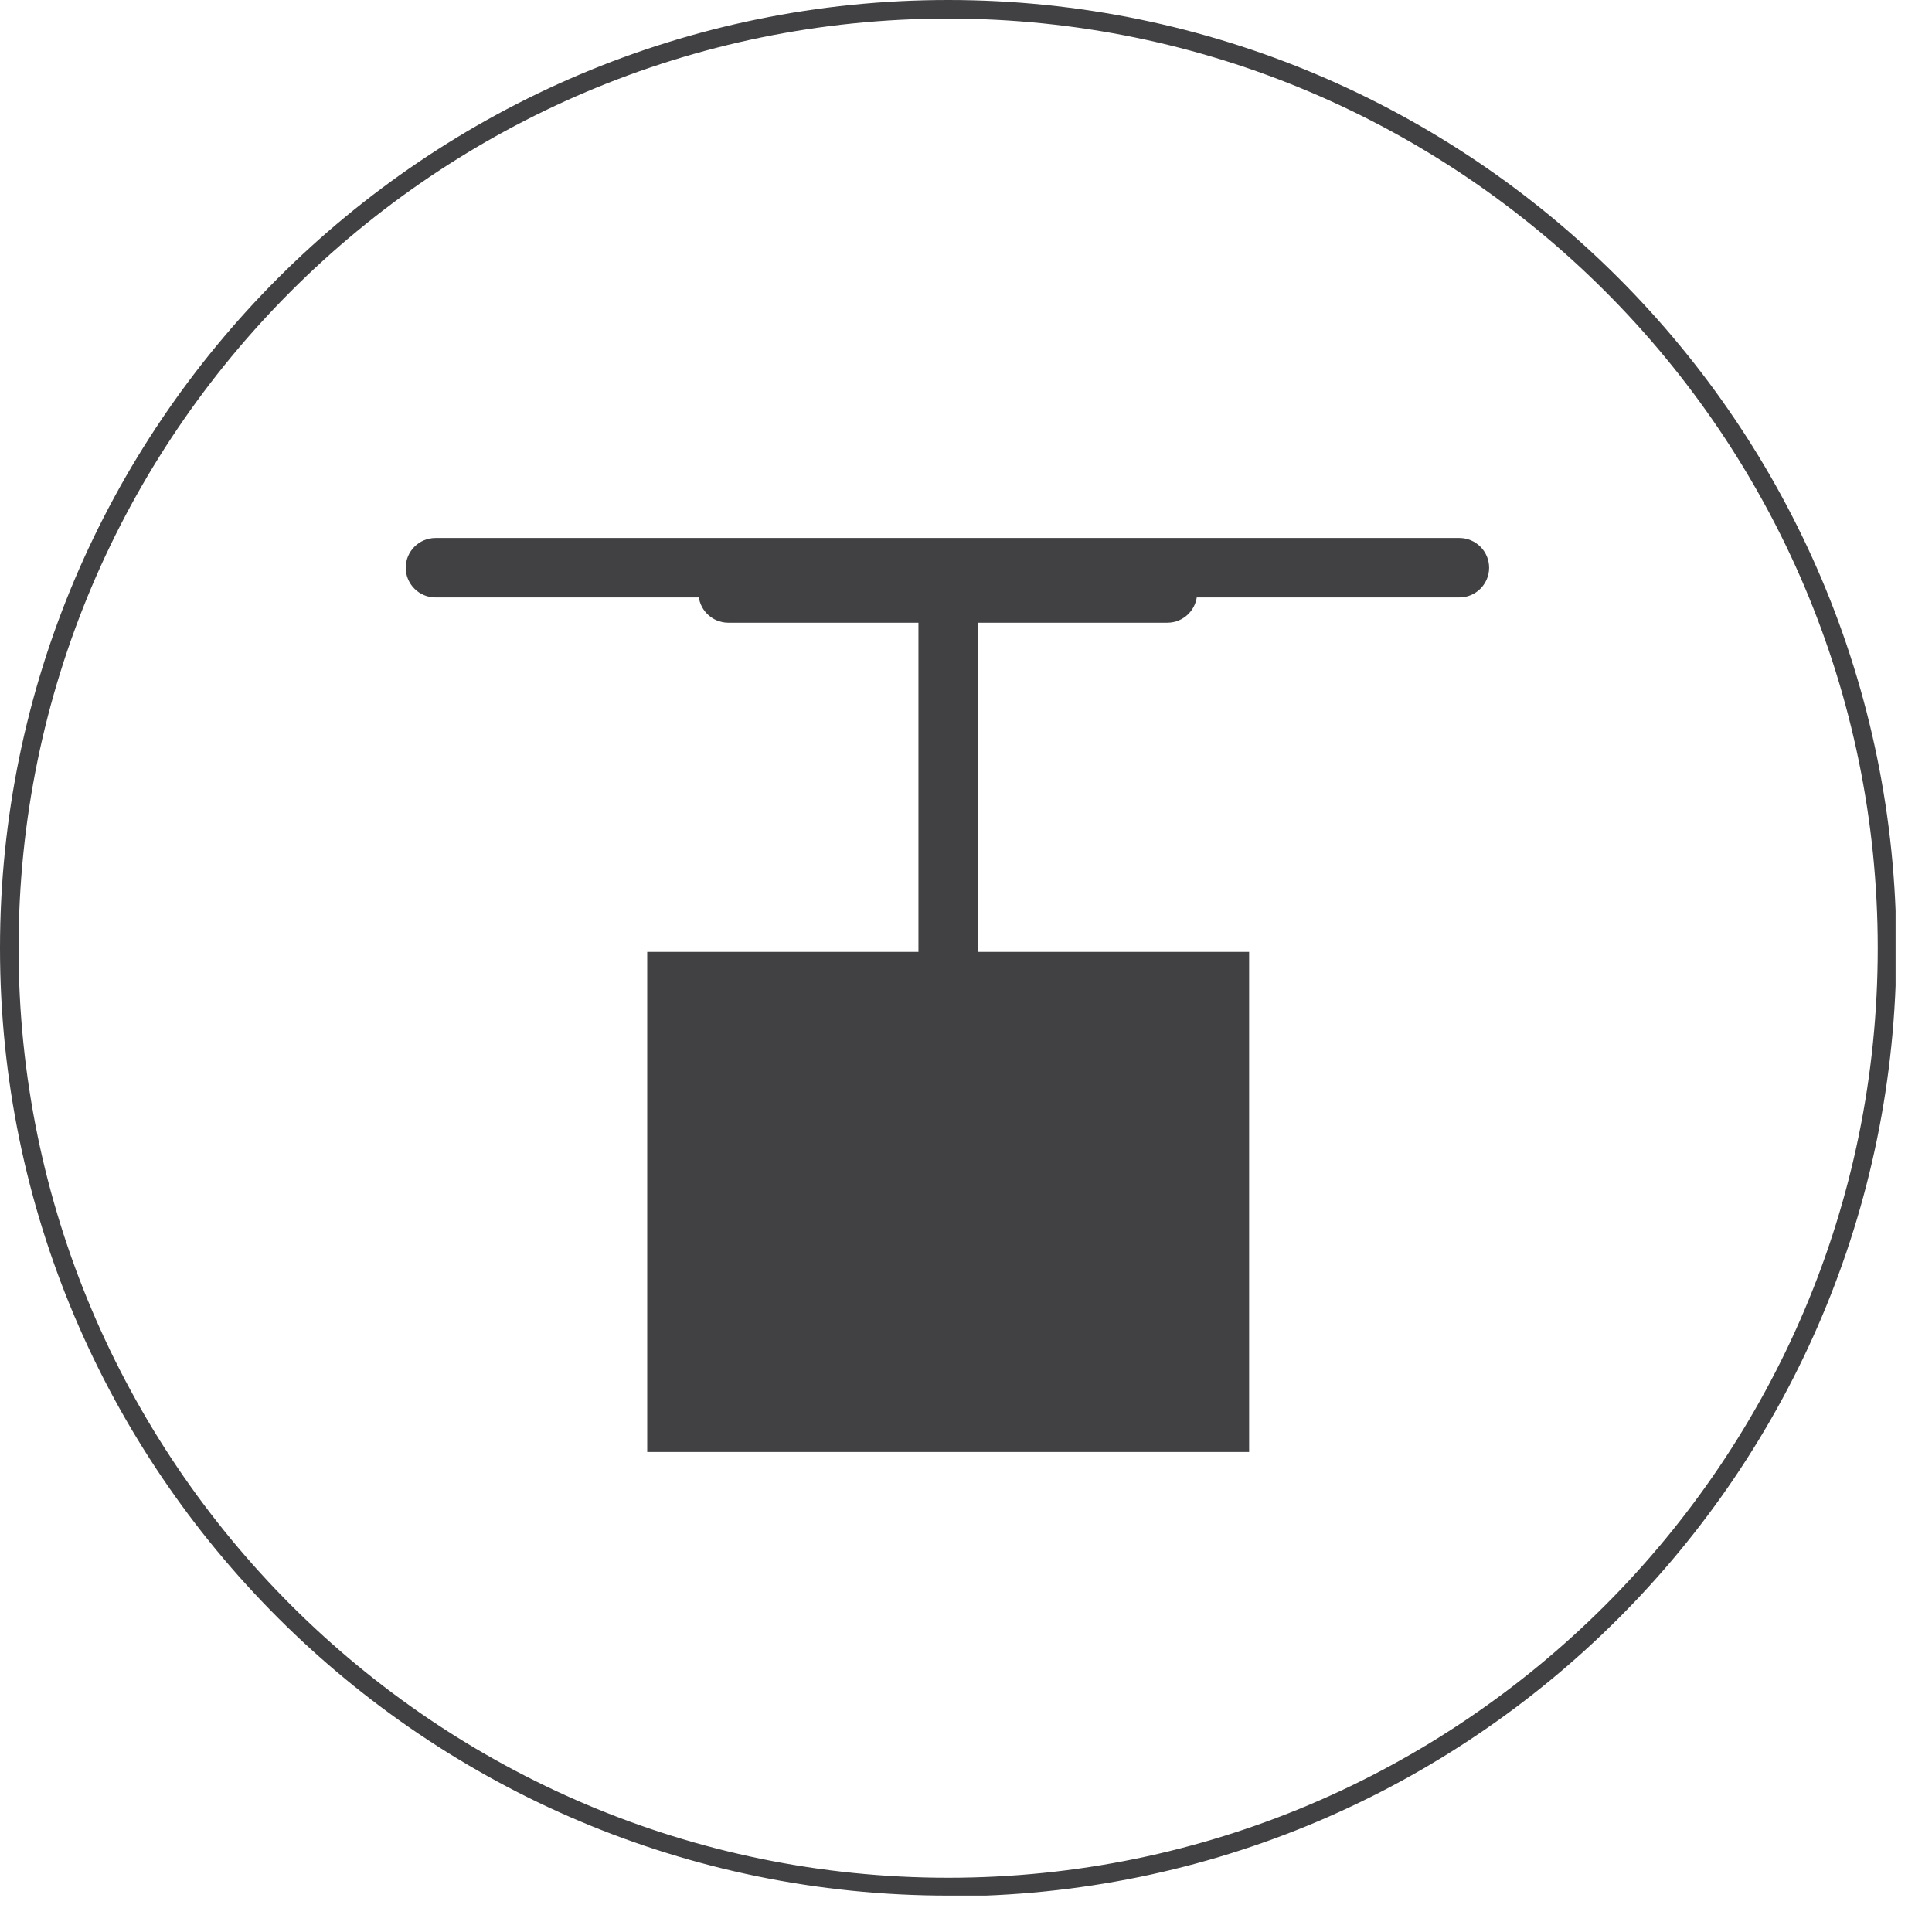 <svg fill="none" xmlns="http://www.w3.org/2000/svg" viewBox="0 0 26 26"><g clip-path="url(#a)" fill="#414042"><path d="M12.76 25.51C5.72 25.51 0 19.79 0 12.76S5.72 0 12.76 0s12.76 5.72 12.76 12.76-5.72 12.76-12.76 12.76v-.01Zm0-25.26C5.86.25.25 5.86.25 12.76c0 6.9 5.61 12.51 12.51 12.51 6.9 0 12.51-5.61 12.51-12.51 0-6.9-5.62-12.51-12.51-12.51Z"/><path d="M15.71 8.38H9.8c-.22 0-.4-.18-.4-.4 0-.22.18-.4.4-.4h5.91c.22 0 .4.18.4.4 0 .22-.18.4-.4.4Z"/><path d="M12.76 13.2c-.22 0-.4-.18-.4-.4V8.34c0-.22.18-.4.4-.4.22 0 .4.18.4.4v4.46c0 .22-.18.4-.4.4Z"/><path d="M16.81 12.81h-8.1v6.73h8.1v-6.73ZM19.65 8.04H5.86c-.22 0-.4-.18-.4-.4 0-.22.18-.4.4-.4h13.78c.22 0 .4.18.4.4 0 .22-.18.4-.4.4h.01Z"/></g><defs><clipPath id="a"><path fill="#fff" d="M0 0h25.51v25.51H0z"/></clipPath></defs></svg>